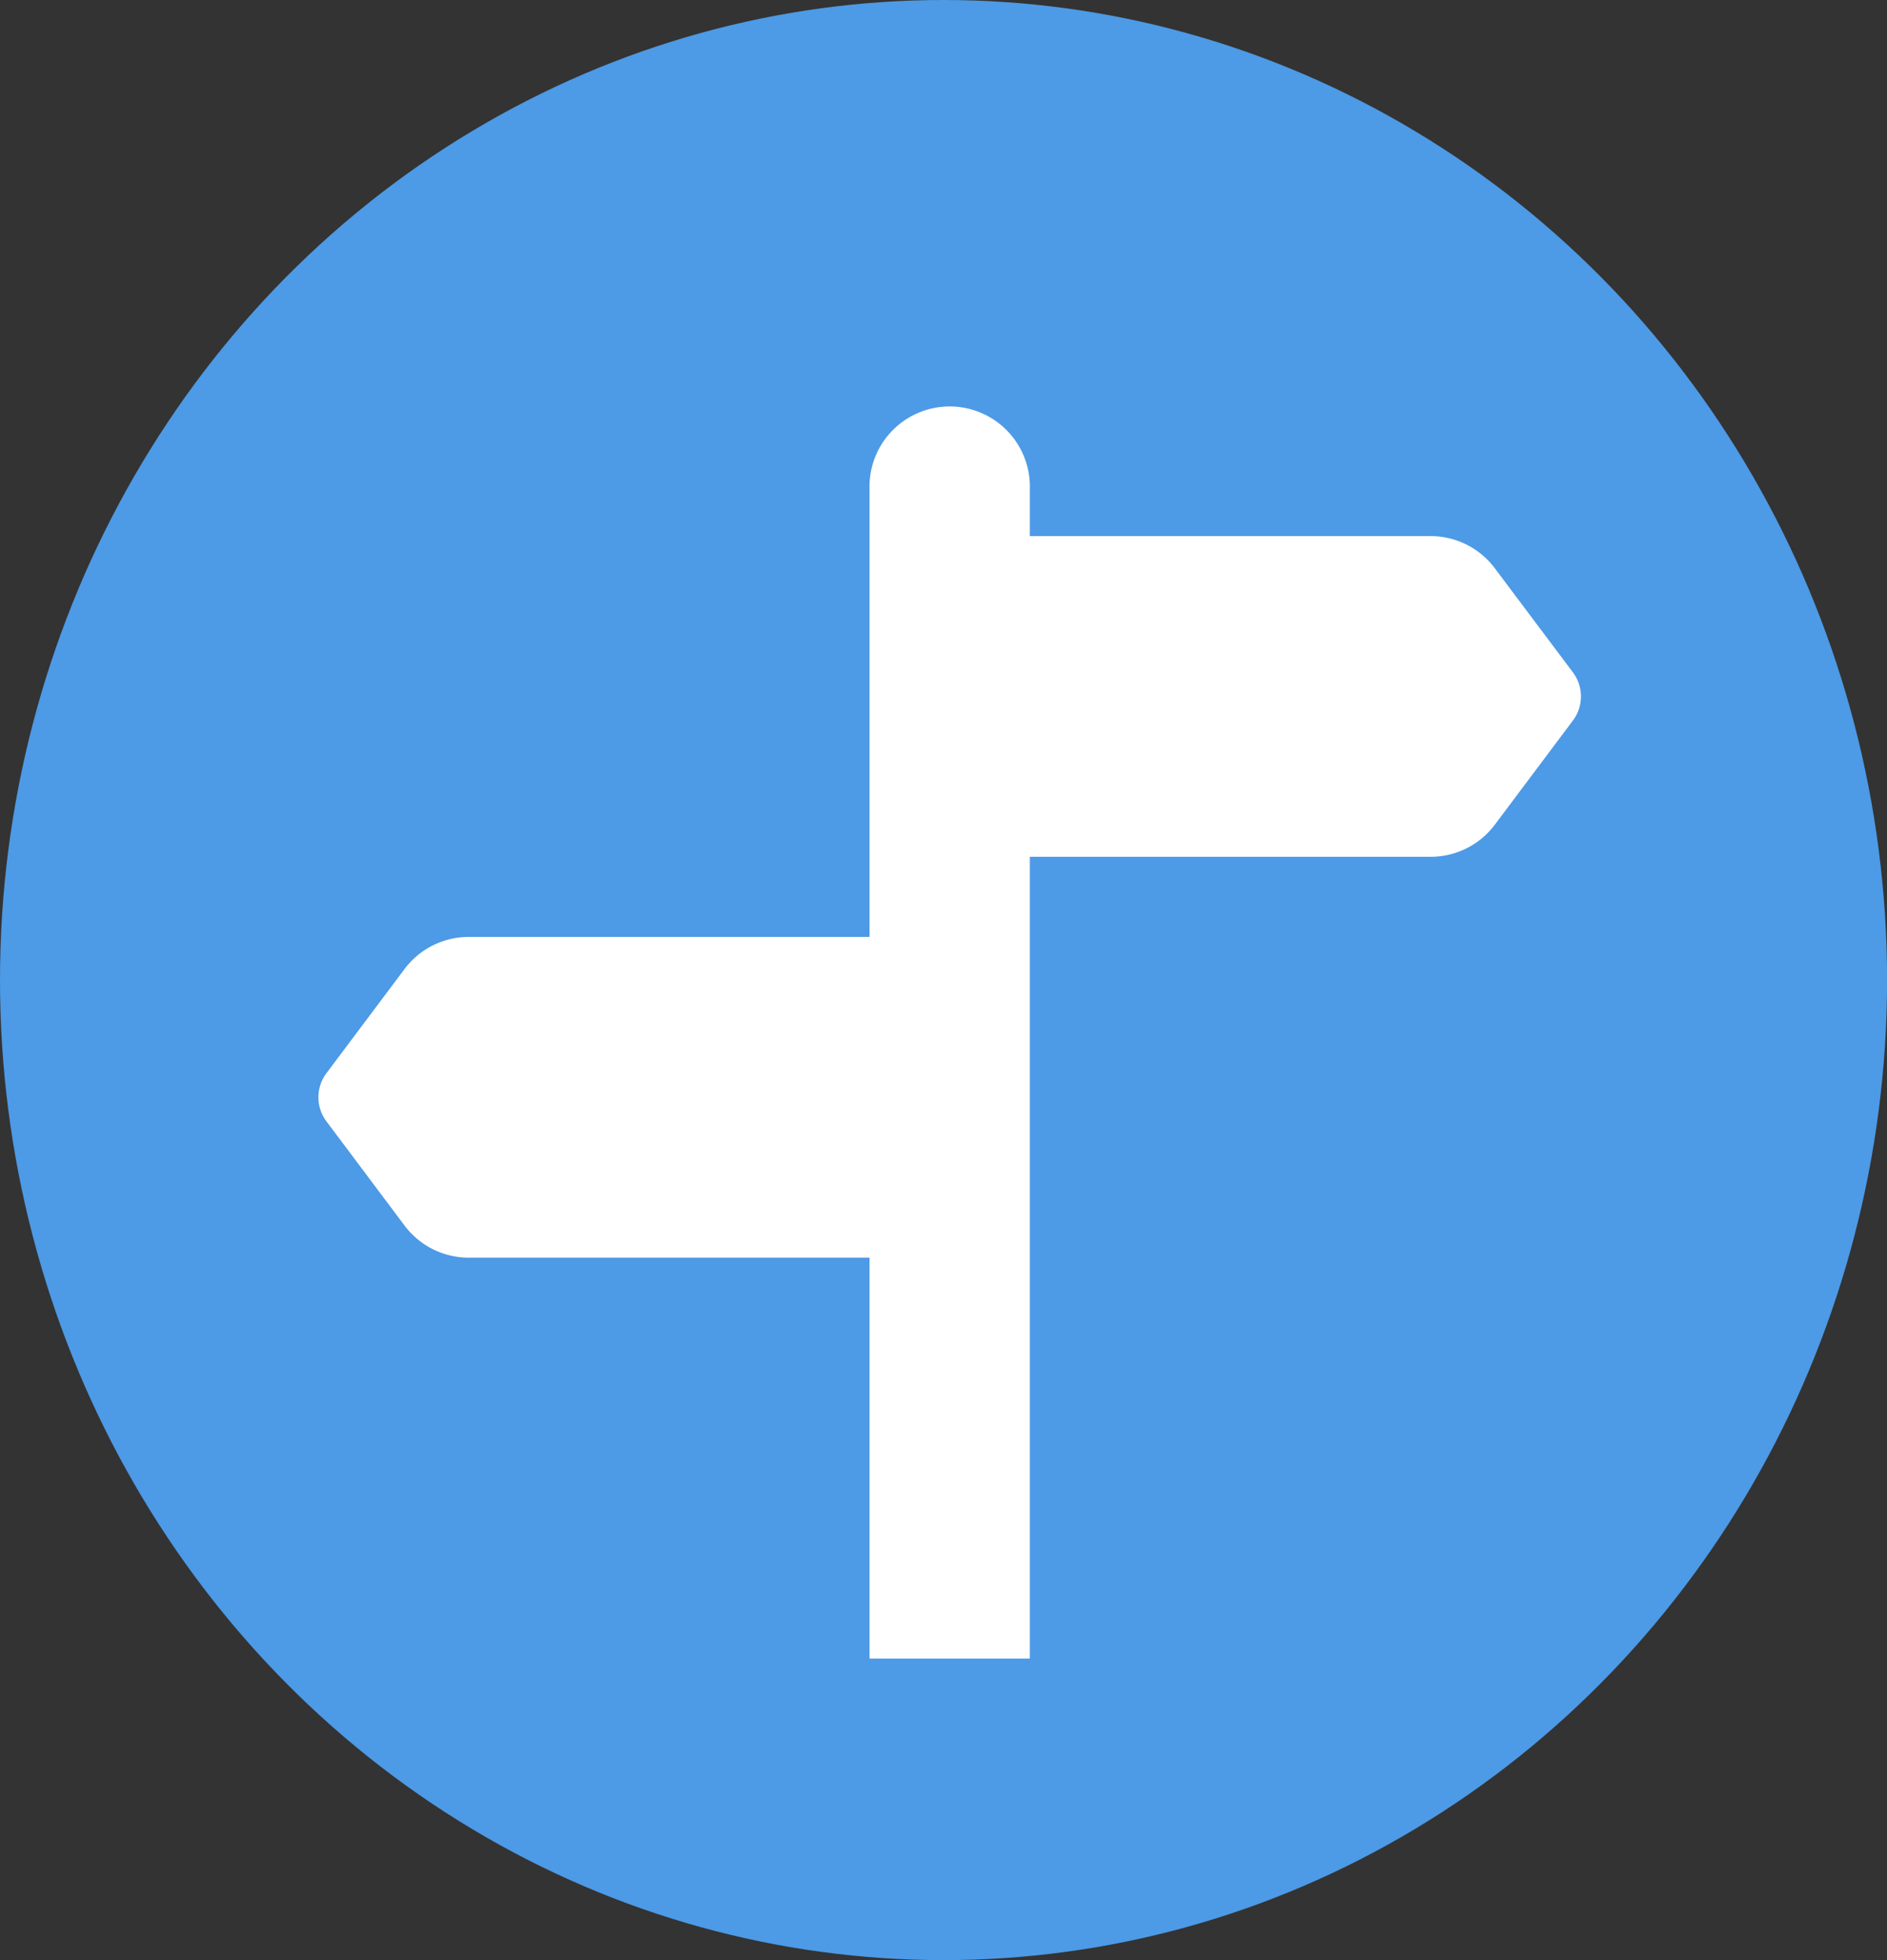 <svg xmlns="http://www.w3.org/2000/svg" width="25.037" height="26" viewBox="0 0 25.037 26">
  <rect x="0" y="0" width="25.037" height="26" fill="#333333" stroke="none"/>
  <g id="그룹_19644" data-name="그룹 19644" transform="translate(-122 -168)">
    <ellipse id="타원_117" data-name="타원 117" cx="12.519" cy="13" rx="12.519" ry="13" transform="translate(122 168)" fill="#4d9ae6"/>
    <g id="signpost-split-fill" transform="translate(125.85 172.182)">
      <g id="그룹_19225" data-name="그룹 19225" transform="translate(0.375 1.242)">
        <path id="패스_8059" data-name="패스 8059" d="M7.687,17.818H9.814V7.183h5.318a1.064,1.064,0,0,0,.851-.425l1.037-1.383a.532.532,0,0,0,0-.638L15.982,3.354a1.064,1.064,0,0,0-.851-.425H9.814V2.306a1.064,1.064,0,1,0-2.127,0V8.246H2.369a1.064,1.064,0,0,0-.851.425L.481,10.054a.532.532,0,0,0,0,.638l1.037,1.383a1.064,1.064,0,0,0,.851.425H7.687Z" transform="translate(-0.375 -1.242)" fill="#fff"/>
      </g>
    </g>
  </g>
</svg>
